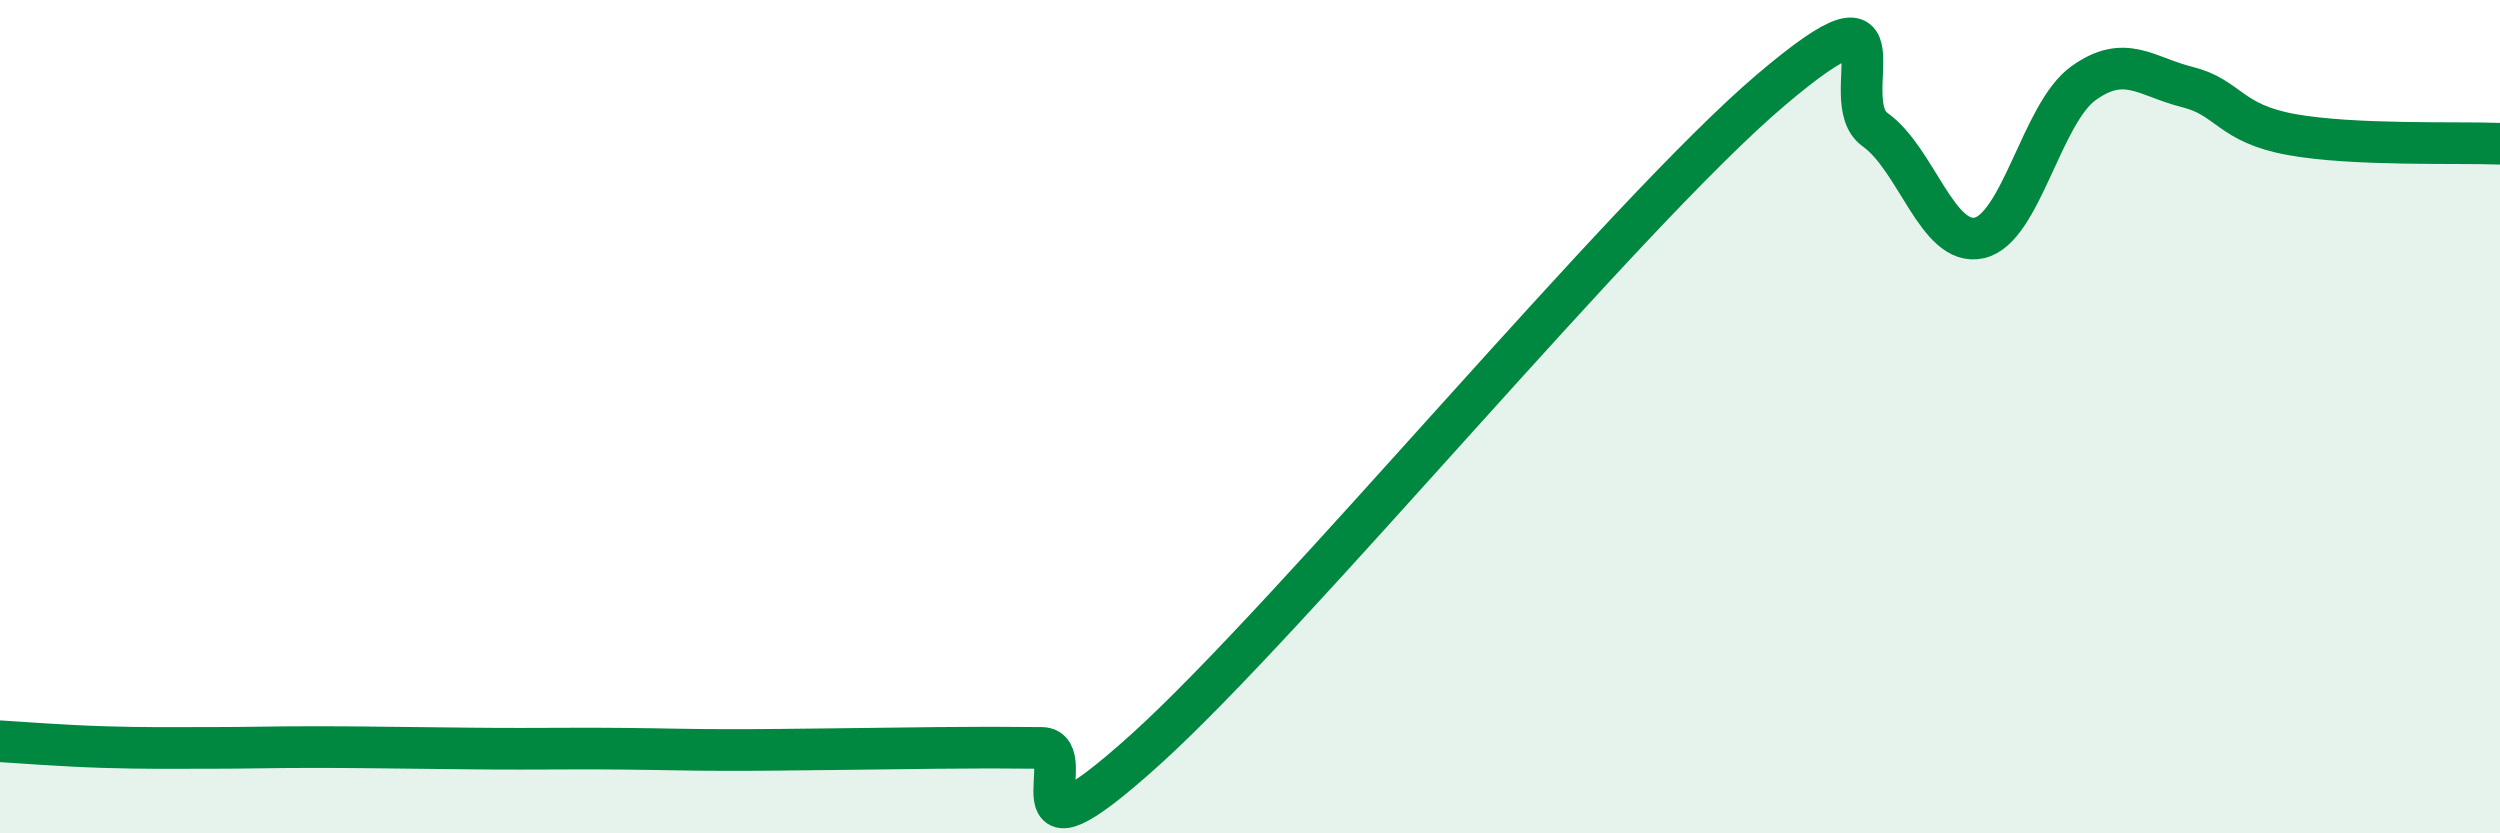 
    <svg width="60" height="20" viewBox="0 0 60 20" xmlns="http://www.w3.org/2000/svg">
      <path
        d="M 0,17.79 C 0.5,17.82 1.5,17.9 2.5,17.93 C 3.5,17.96 4,17.95 5,17.95 C 6,17.95 6.5,17.93 7.5,17.93 C 8.5,17.93 9,17.94 10,17.95 C 11,17.96 11.5,17.97 12.5,17.97 C 13.5,17.97 14,17.96 15,17.97 C 16,17.98 16.5,18 17.5,18 C 18.5,18 19,17.99 20,17.98 C 21,17.97 21.5,17.96 22.5,17.95 C 23.5,17.94 24,17.94 25,17.95 C 26,17.96 24,21.14 27.5,17.98 C 31,14.82 39,5.13 42.5,2.16 C 46,-0.81 44,2.4 45,3.11 C 46,3.82 46.5,5.93 47.5,5.71 C 48.5,5.49 49,2.72 50,2 C 51,1.28 51.5,1.84 52.5,2.09 C 53.5,2.34 53.5,2.96 55,3.23 C 56.5,3.5 59,3.41 60,3.45L60 20L0 20Z"
        fill="#008740"
        opacity="0.1"
        stroke-linecap="round"
        stroke-linejoin="round"
      />
      <path
        d="M 0,17.79 C 0.5,17.82 1.5,17.9 2.5,17.93 C 3.5,17.96 4,17.95 5,17.95 C 6,17.95 6.5,17.93 7.5,17.93 C 8.5,17.93 9,17.94 10,17.95 C 11,17.96 11.5,17.97 12.5,17.97 C 13.5,17.97 14,17.96 15,17.97 C 16,17.98 16.5,18 17.5,18 C 18.5,18 19,17.99 20,17.98 C 21,17.97 21.5,17.96 22.5,17.95 C 23.5,17.94 24,17.94 25,17.95 C 26,17.96 24,21.14 27.5,17.98 C 31,14.82 39,5.13 42.5,2.16 C 46,-0.81 44,2.4 45,3.11 C 46,3.82 46.5,5.93 47.5,5.71 C 48.5,5.49 49,2.72 50,2 C 51,1.28 51.5,1.84 52.5,2.09 C 53.5,2.34 53.5,2.96 55,3.23 C 56.5,3.5 59,3.41 60,3.45"
        stroke="#008740"
        stroke-width="1"
        fill="none"
        stroke-linecap="round"
        stroke-linejoin="round"
      />
    </svg>
  